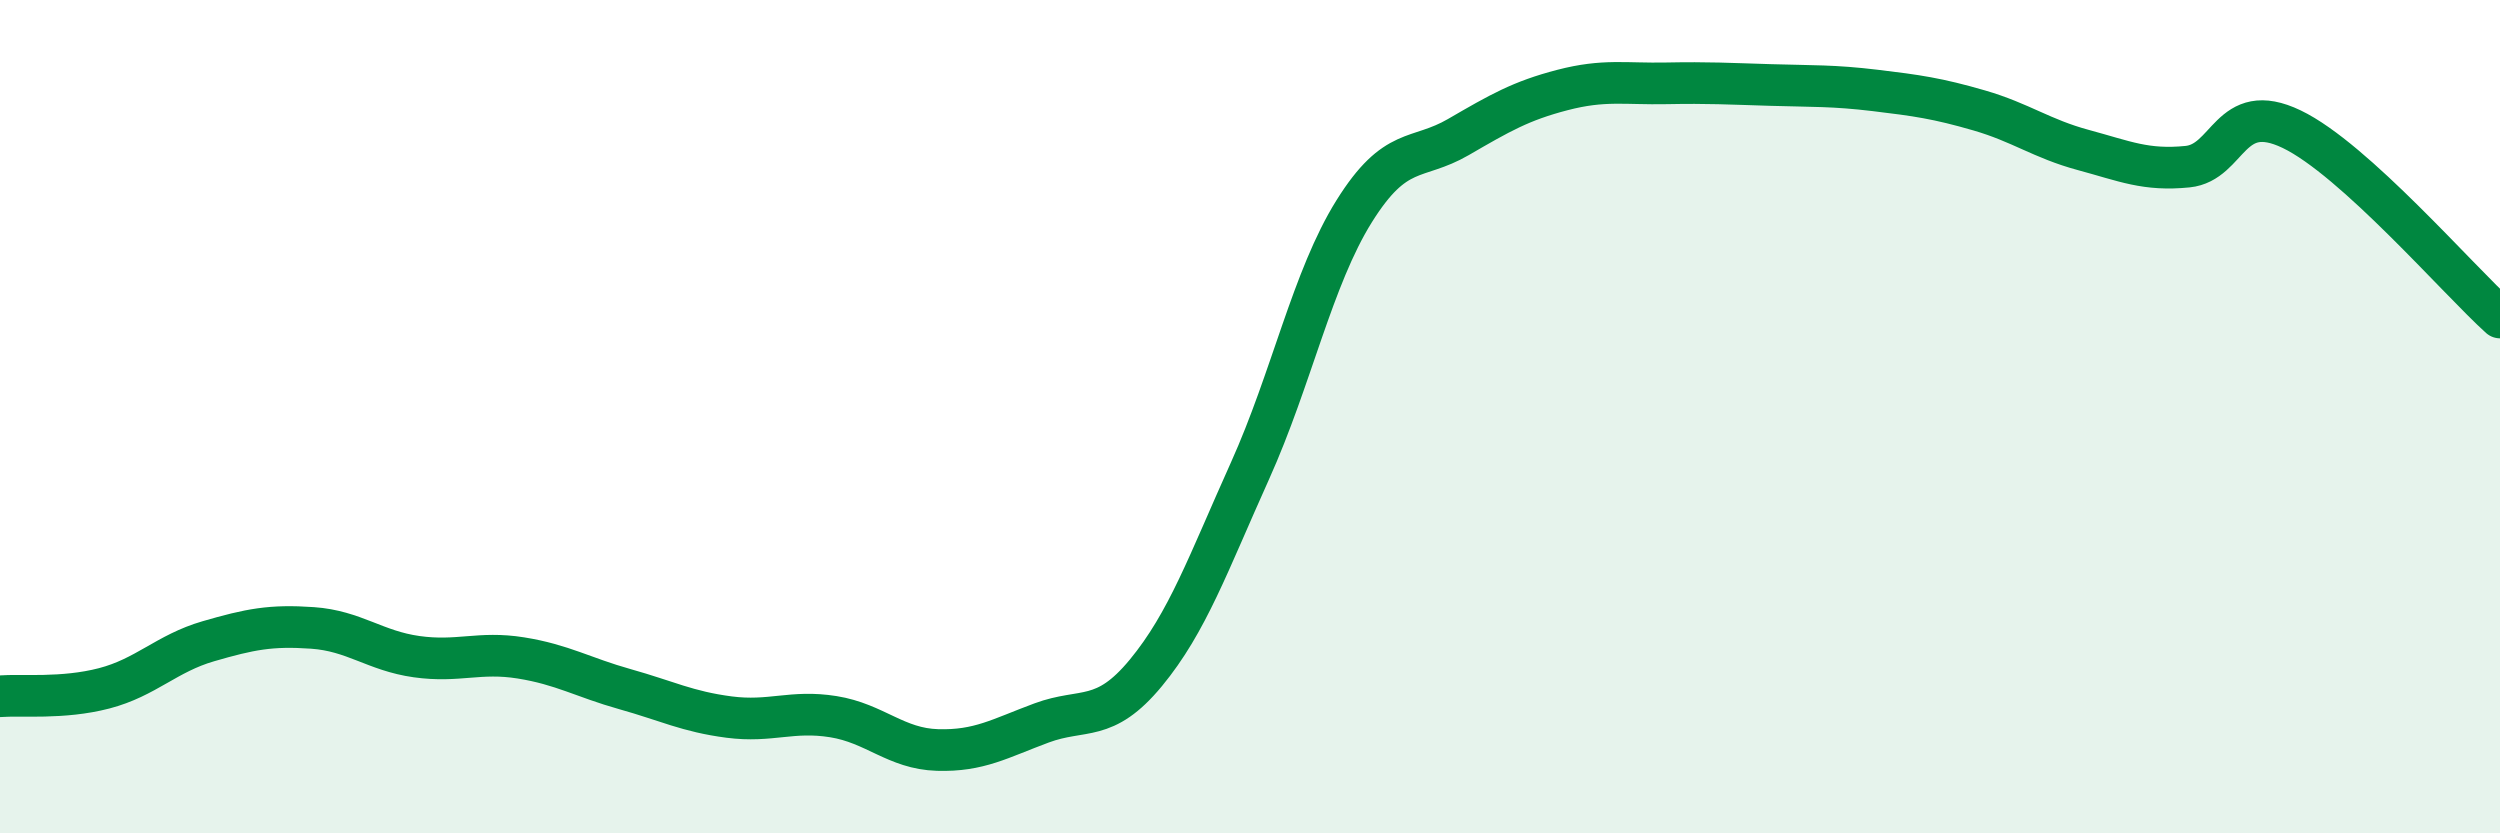 
    <svg width="60" height="20" viewBox="0 0 60 20" xmlns="http://www.w3.org/2000/svg">
      <path
        d="M 0,16.71 C 0.5,16.67 1.5,16.78 2.5,16.52 C 3.5,16.26 4,15.68 5,15.39 C 6,15.1 6.5,15 7.5,15.07 C 8.5,15.14 9,15.62 10,15.76 C 11,15.9 11.5,15.63 12.5,15.79 C 13.5,15.95 14,16.26 15,16.54 C 16,16.82 16.5,17.08 17.5,17.21 C 18.5,17.34 19,17.04 20,17.2 C 21,17.36 21.5,17.97 22.5,18 C 23.5,18.03 24,17.72 25,17.35 C 26,16.98 26.5,17.36 27.5,16.15 C 28.5,14.94 29,13.52 30,11.3 C 31,9.08 31.5,6.67 32.5,5.07 C 33.5,3.47 34,3.87 35,3.29 C 36,2.71 36.5,2.42 37.5,2.16 C 38.5,1.9 39,2.02 40,2 C 41,1.98 41.5,2.01 42.5,2.04 C 43.5,2.07 44,2.05 45,2.17 C 46,2.29 46.5,2.36 47.5,2.65 C 48.5,2.94 49,3.33 50,3.6 C 51,3.87 51.5,4.1 52.5,4 C 53.5,3.9 53.5,2.38 55,3.1 C 56.5,3.82 59,6.72 60,7.62L60 20L0 20Z"
        fill="#008740"
        opacity="0.1"
        stroke-linecap="round"
        stroke-linejoin="round"
      />
      <path
        d="M 0,16.71 C 0.5,16.67 1.5,16.78 2.5,16.52 C 3.5,16.26 4,15.68 5,15.39 C 6,15.1 6.5,15 7.5,15.07 C 8.5,15.14 9,15.62 10,15.76 C 11,15.9 11.5,15.63 12.5,15.79 C 13.5,15.95 14,16.26 15,16.54 C 16,16.82 16.5,17.08 17.5,17.21 C 18.5,17.34 19,17.04 20,17.2 C 21,17.36 21.5,17.97 22.5,18 C 23.5,18.03 24,17.72 25,17.35 C 26,16.98 26.5,17.36 27.5,16.15 C 28.5,14.94 29,13.52 30,11.3 C 31,9.08 31.5,6.67 32.5,5.07 C 33.5,3.47 34,3.87 35,3.29 C 36,2.71 36.5,2.42 37.5,2.16 C 38.5,1.9 39,2.02 40,2 C 41,1.98 41.5,2.01 42.5,2.04 C 43.5,2.07 44,2.05 45,2.17 C 46,2.29 46.5,2.36 47.5,2.65 C 48.5,2.94 49,3.33 50,3.6 C 51,3.87 51.5,4.1 52.5,4 C 53.5,3.9 53.5,2.38 55,3.1 C 56.5,3.82 59,6.72 60,7.62"
        stroke="#008740"
        stroke-width="1"
        fill="none"
        stroke-linecap="round"
        stroke-linejoin="round"
      />
    </svg>
  
